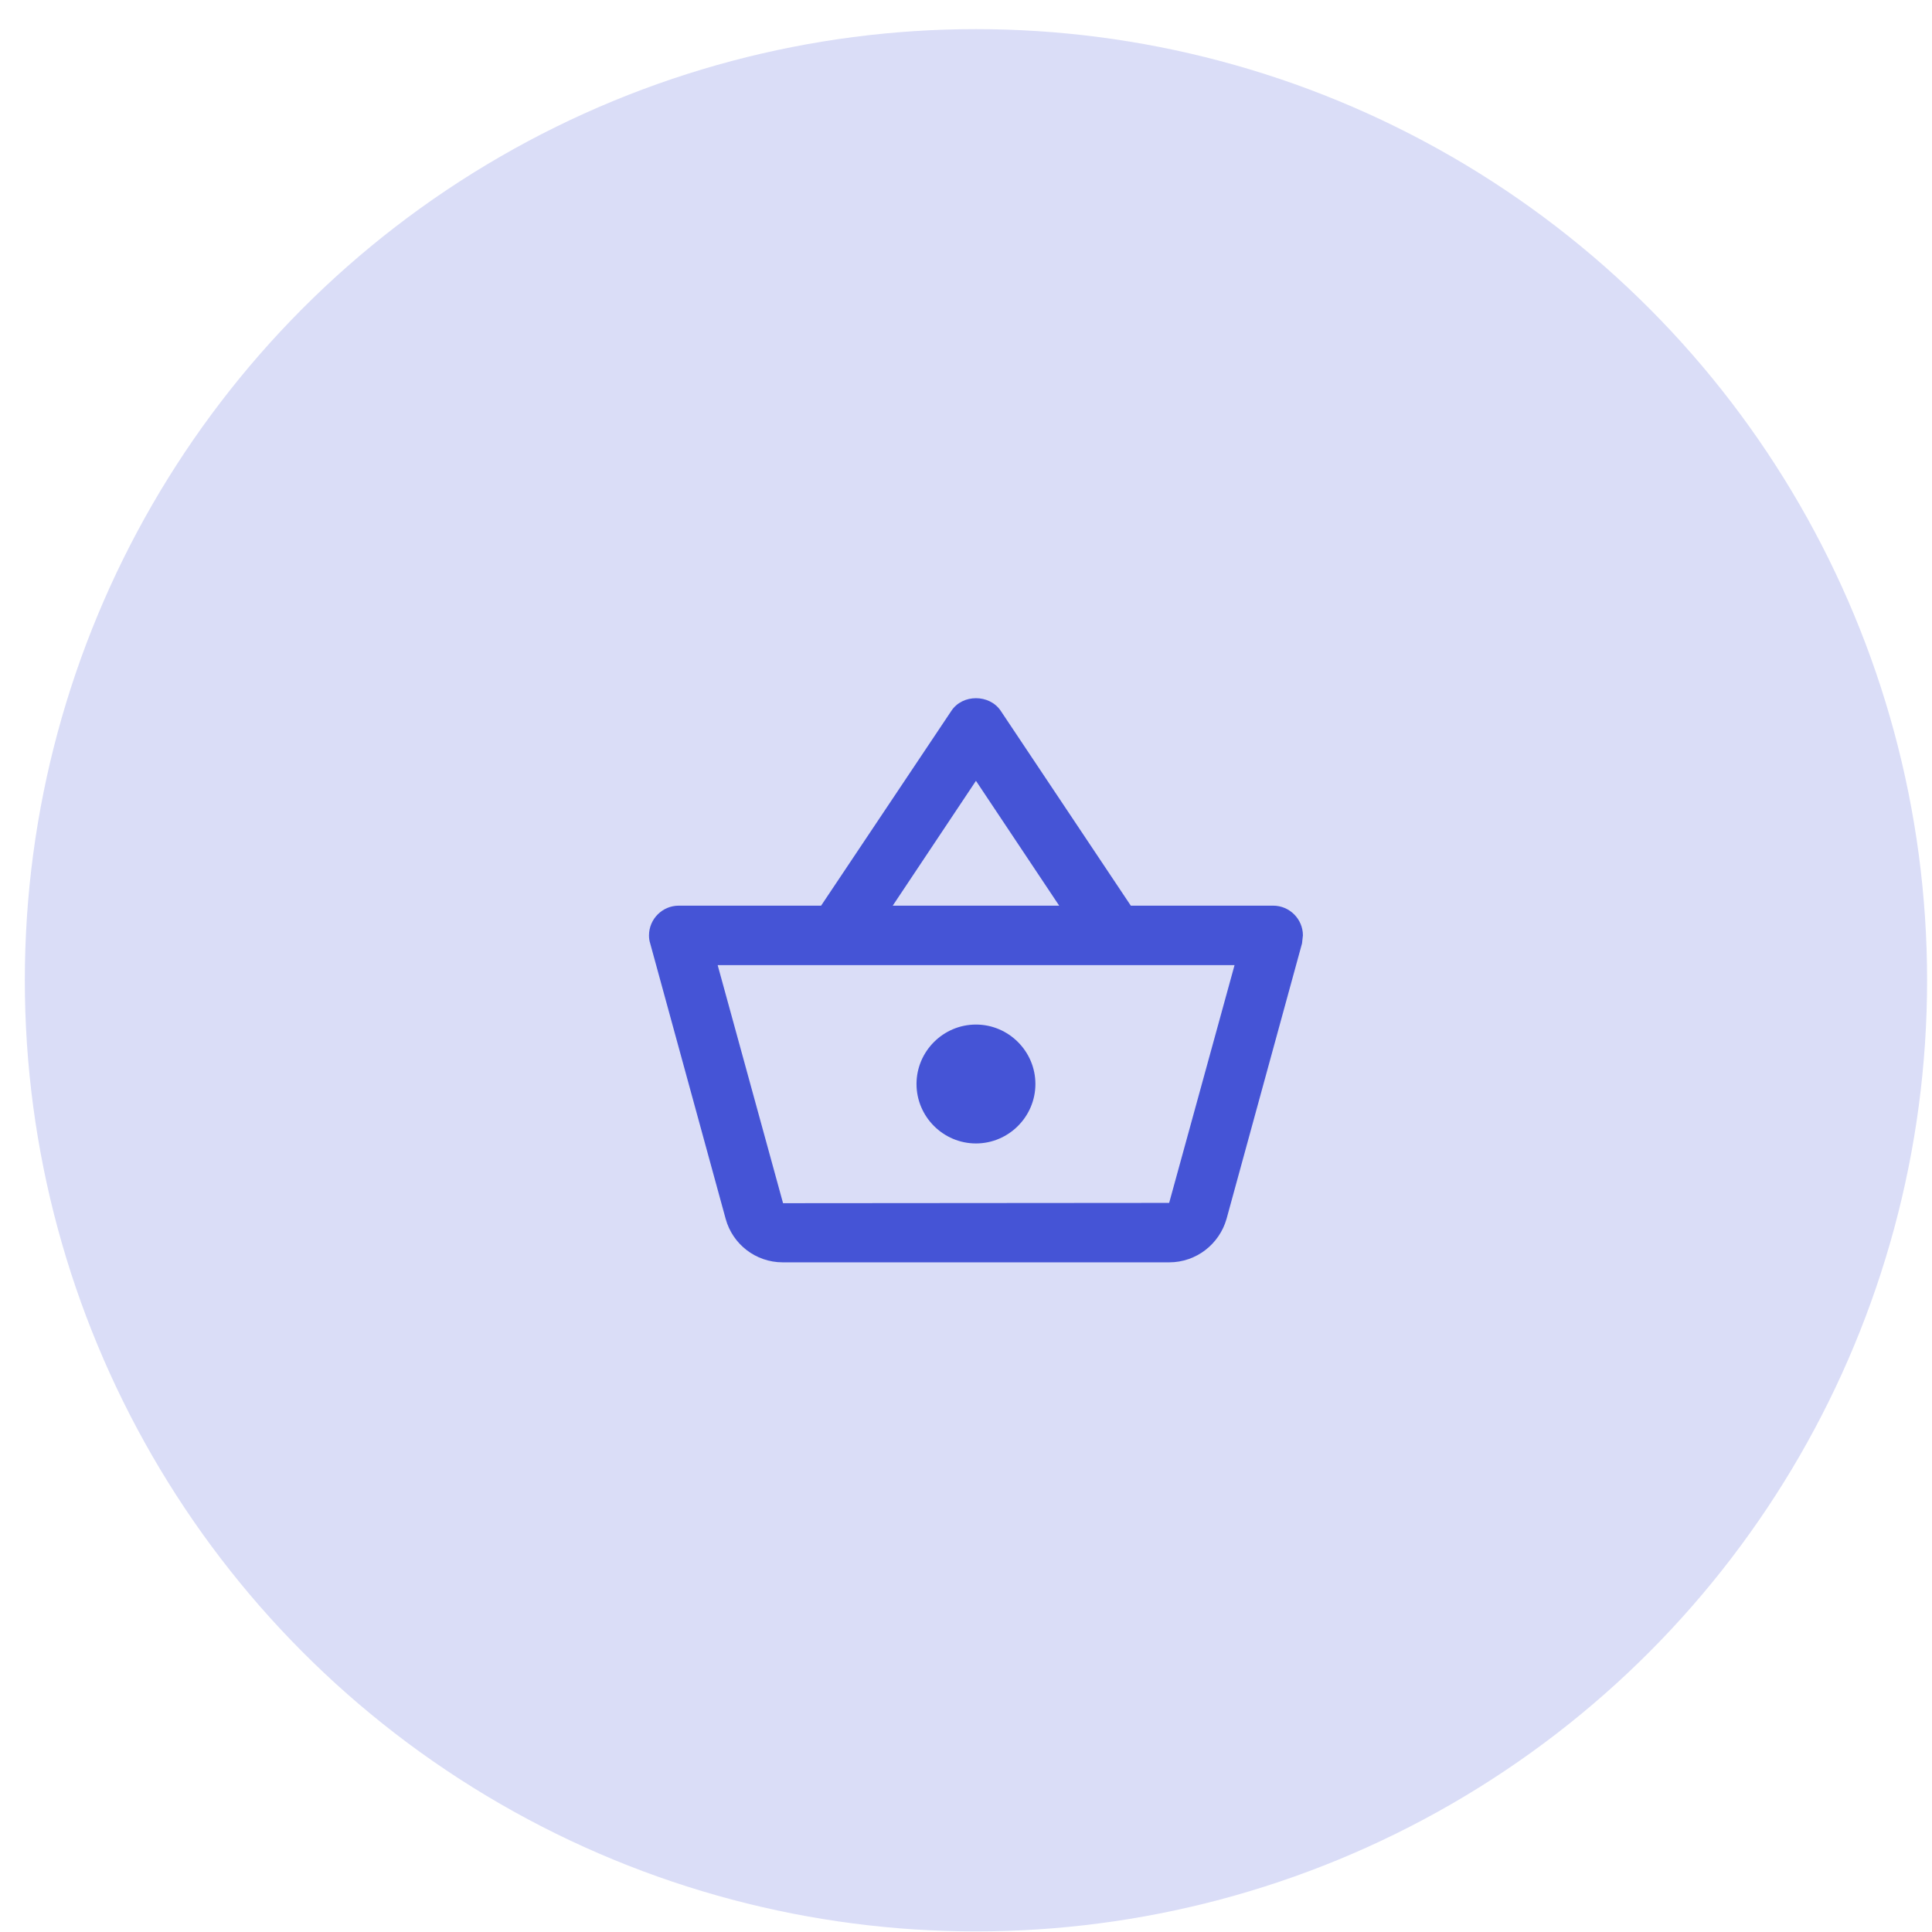 <svg width="65" height="65" viewBox="0 0 65 65" fill="none" xmlns="http://www.w3.org/2000/svg">
<circle cx="32.835" cy="32.98" r="32" fill="#DADDF7"/>
<path d="M42.835 30.47H38.045L33.665 23.91C33.475 23.63 33.155 23.49 32.835 23.49C32.515 23.49 32.195 23.63 32.005 23.92L27.625 30.47H22.835C22.285 30.47 21.835 30.92 21.835 31.47C21.835 31.56 21.845 31.65 21.875 31.74L24.415 41.01C24.645 41.85 25.415 42.47 26.335 42.47H39.335C40.255 42.47 41.025 41.85 41.265 41.01L43.805 31.74L43.835 31.47C43.835 30.92 43.385 30.47 42.835 30.47ZM32.835 26.27L35.635 30.47H30.035L32.835 26.27ZM39.335 40.47L26.345 40.48L24.145 32.47H41.535L39.335 40.47ZM32.835 34.47C31.735 34.47 30.835 35.37 30.835 36.47C30.835 37.57 31.735 38.47 32.835 38.47C33.935 38.47 34.835 37.57 34.835 36.47C34.835 35.37 33.935 34.47 32.835 34.47Z" fill="#4554D6"/>
</svg>
